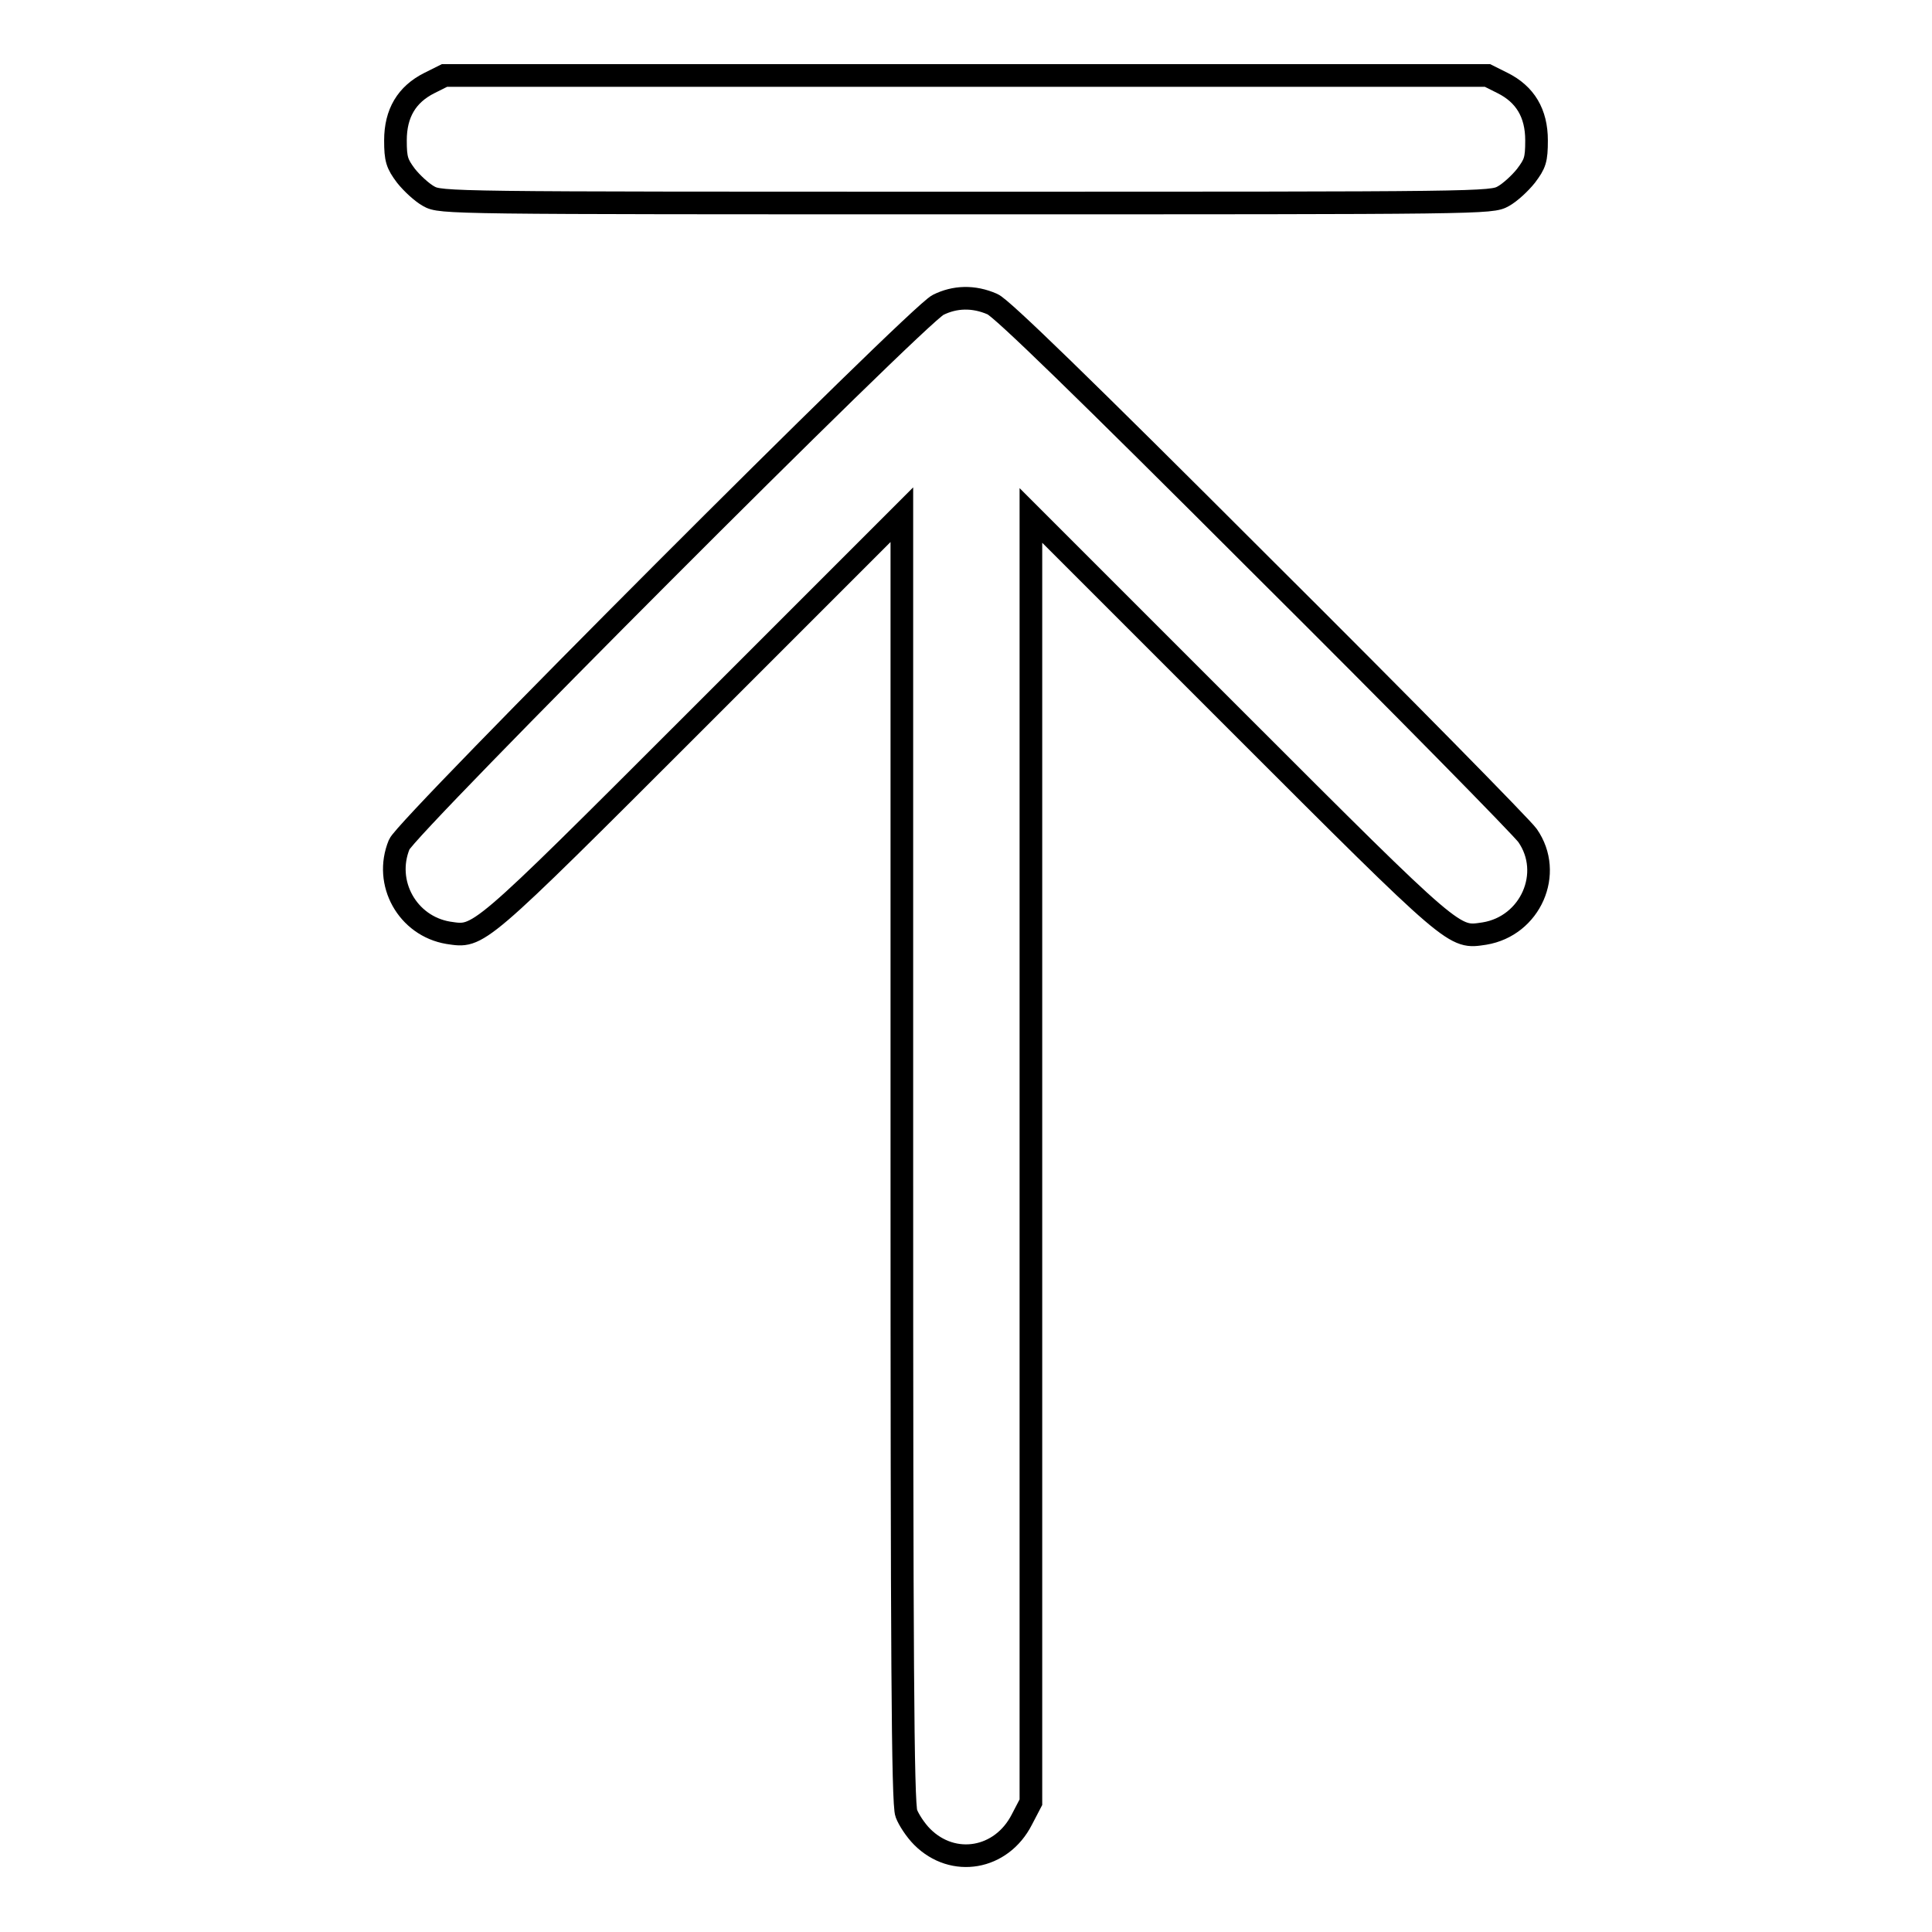 <?xml version="1.0" encoding="utf-8"?>
<!-- Svg Vector Icons : http://www.onlinewebfonts.com/icon -->
<!DOCTYPE svg PUBLIC "-//W3C//DTD SVG 1.1//EN" "http://www.w3.org/Graphics/SVG/1.1/DTD/svg11.dtd">
<svg version="1.1" xmlns="http://www.w3.org/2000/svg" xmlns:xlink="http://www.w3.org/1999/xlink" x="0px" y="0px" viewBox="0 0 256 256" enable-background="new 0 0 256 256" xml:space="preserve">
<g><g><g><path stroke-width="3" fill-opacity="0" stroke="#000000"  d="M56.9,11c-3,1.5-4.5,4-4.5,7.6c0,2.5,0.2,3.1,1.4,4.7c0.8,1,2.1,2.2,3,2.7c1.6,0.9,2.4,0.9,71.2,0.9s69.6,0,71.2-0.9c0.9-0.5,2.2-1.7,3-2.7c1.2-1.6,1.4-2.1,1.4-4.7c0-3.6-1.5-6.1-4.5-7.6l-2-1H128H58.9L56.9,11z"/><path stroke-width="3" fill-opacity="0" stroke="#000000"  d="M124.3,40.4c-2.7,1.3-70.5,69.2-71.4,71.5c-2.1,5.1,1.1,10.8,6.5,11.7c4.1,0.6,3.5,1.2,32.8-28.1l27.3-27.3l0,85.3c0,65,0.1,85.6,0.6,86.8c0.3,0.8,1.2,2.2,2.1,3.1c4.1,4.1,10.5,3,13.2-2.3l1.2-2.3v-85.3V68.3l27.3,27.3c29.3,29.3,28.7,28.7,32.8,28.1c6.1-1,9.2-8,5.7-13c-0.7-1-16.5-17.1-35.2-35.7c-23.7-23.7-34.5-34.2-35.7-34.7C129,39.2,126.5,39.3,124.3,40.4z"/></g></g></g>
</svg>